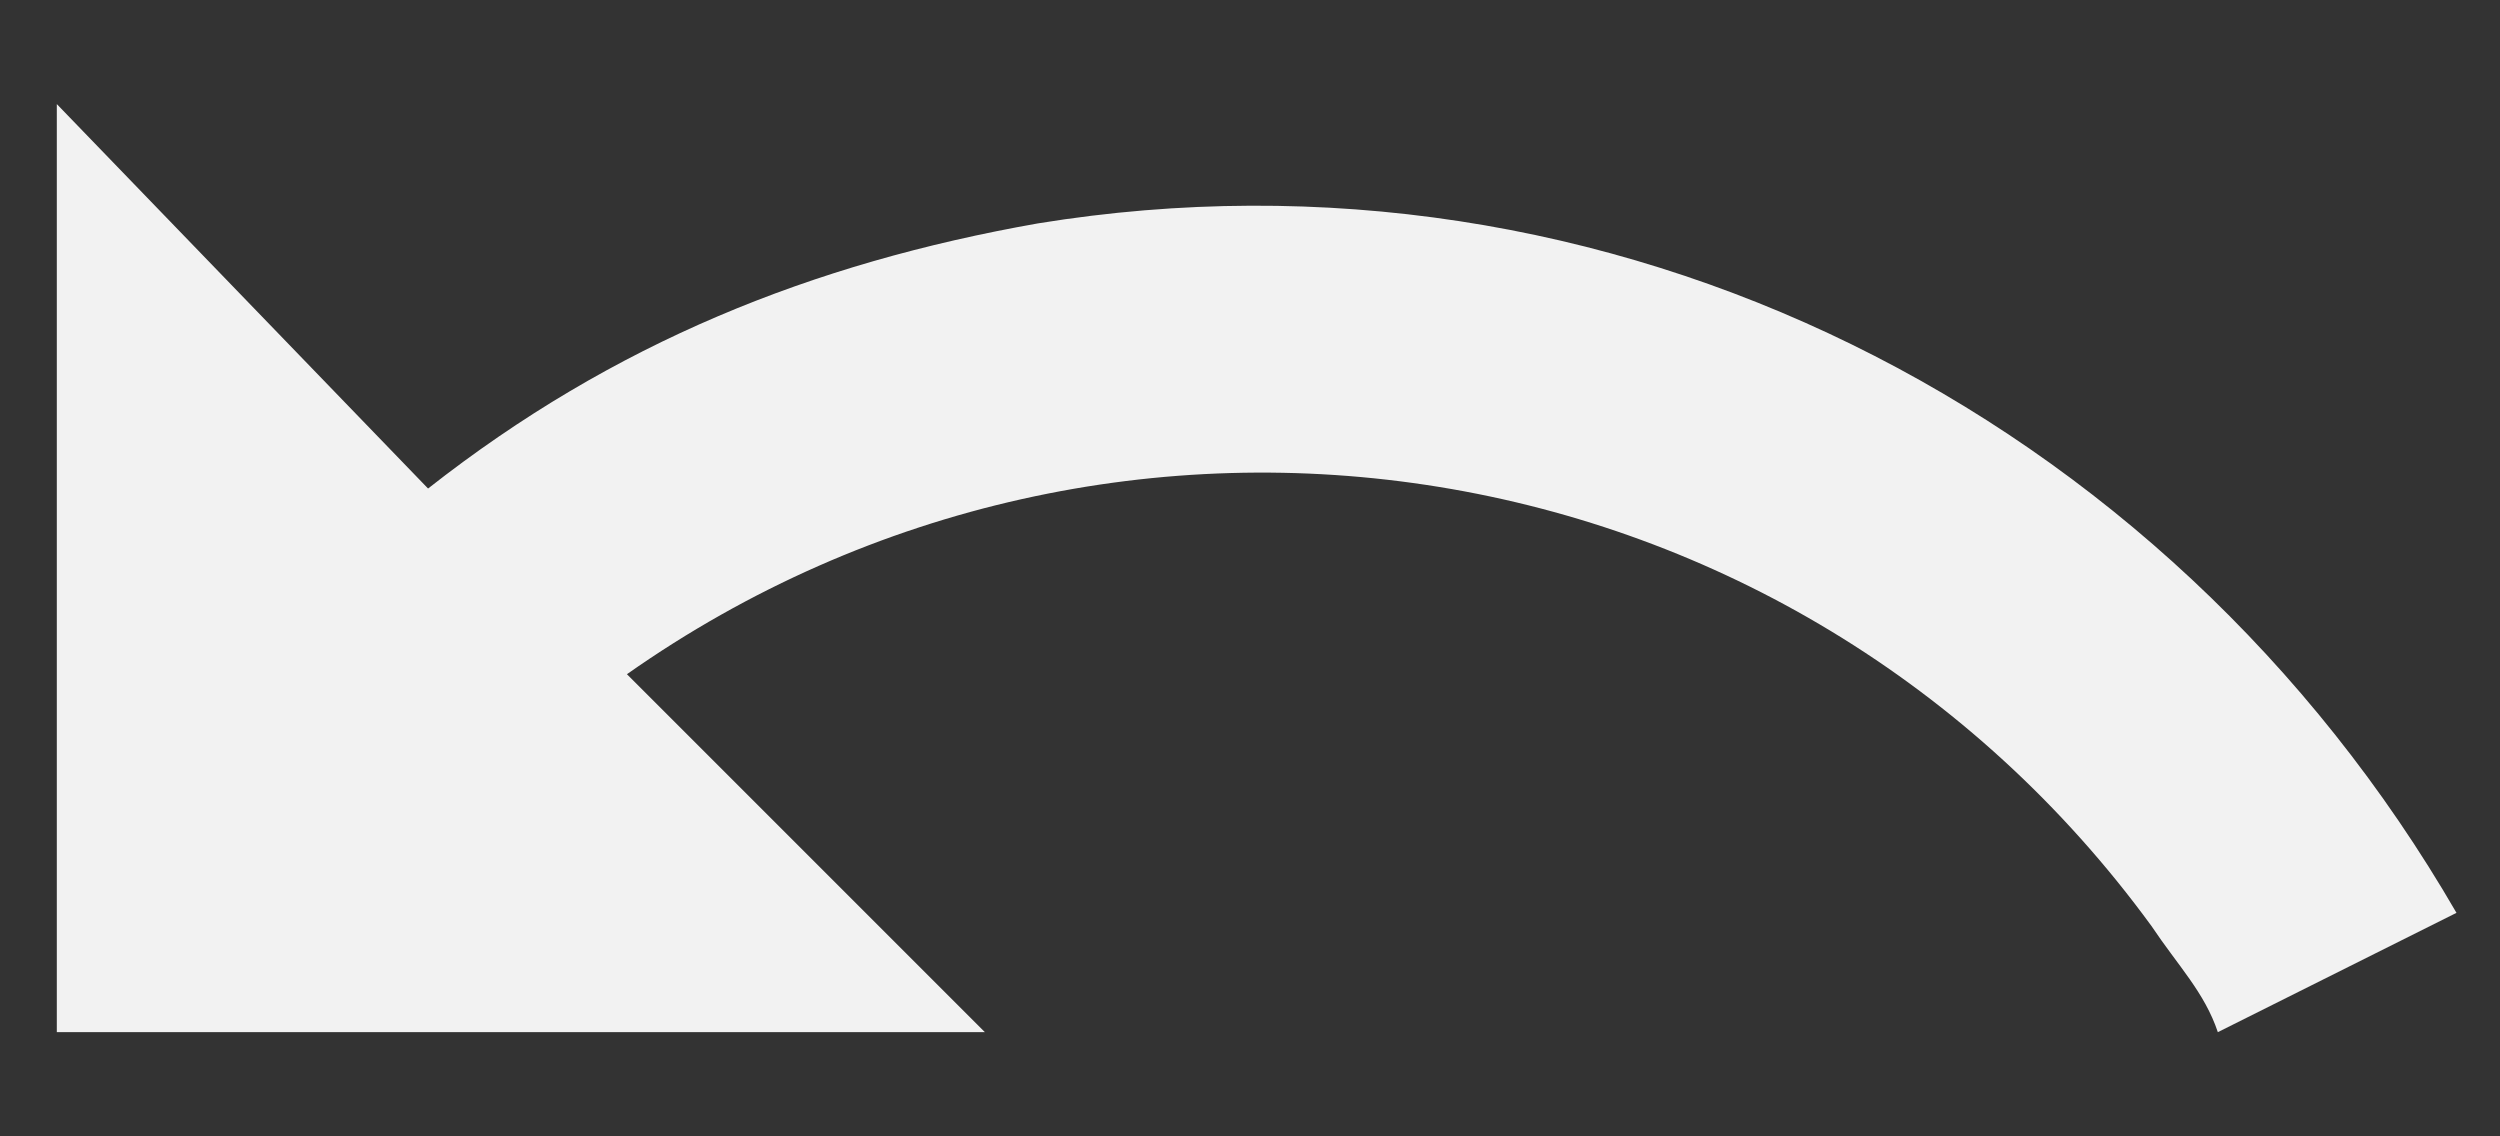<svg width="22" height="10" viewBox="0 0 22 10" fill="none" xmlns="http://www.w3.org/2000/svg">
<rect x="0" y="0" width="22" height="10" fill="#333333" stroke="none"/>
<path d="M9.133 1.966C7.15 2.316 5.4 3.016 3.767 4.299L0.5 0.916V9.083H8.667L5.517 5.933C9.833 2.899 15.783 3.833 18.933 8.149C19.167 8.499 19.4 8.733 19.517 9.083L21.617 8.033C19.05 3.599 14.15 1.149 9.133 1.966Z" fill="#F2F2F2"/>
</svg>
